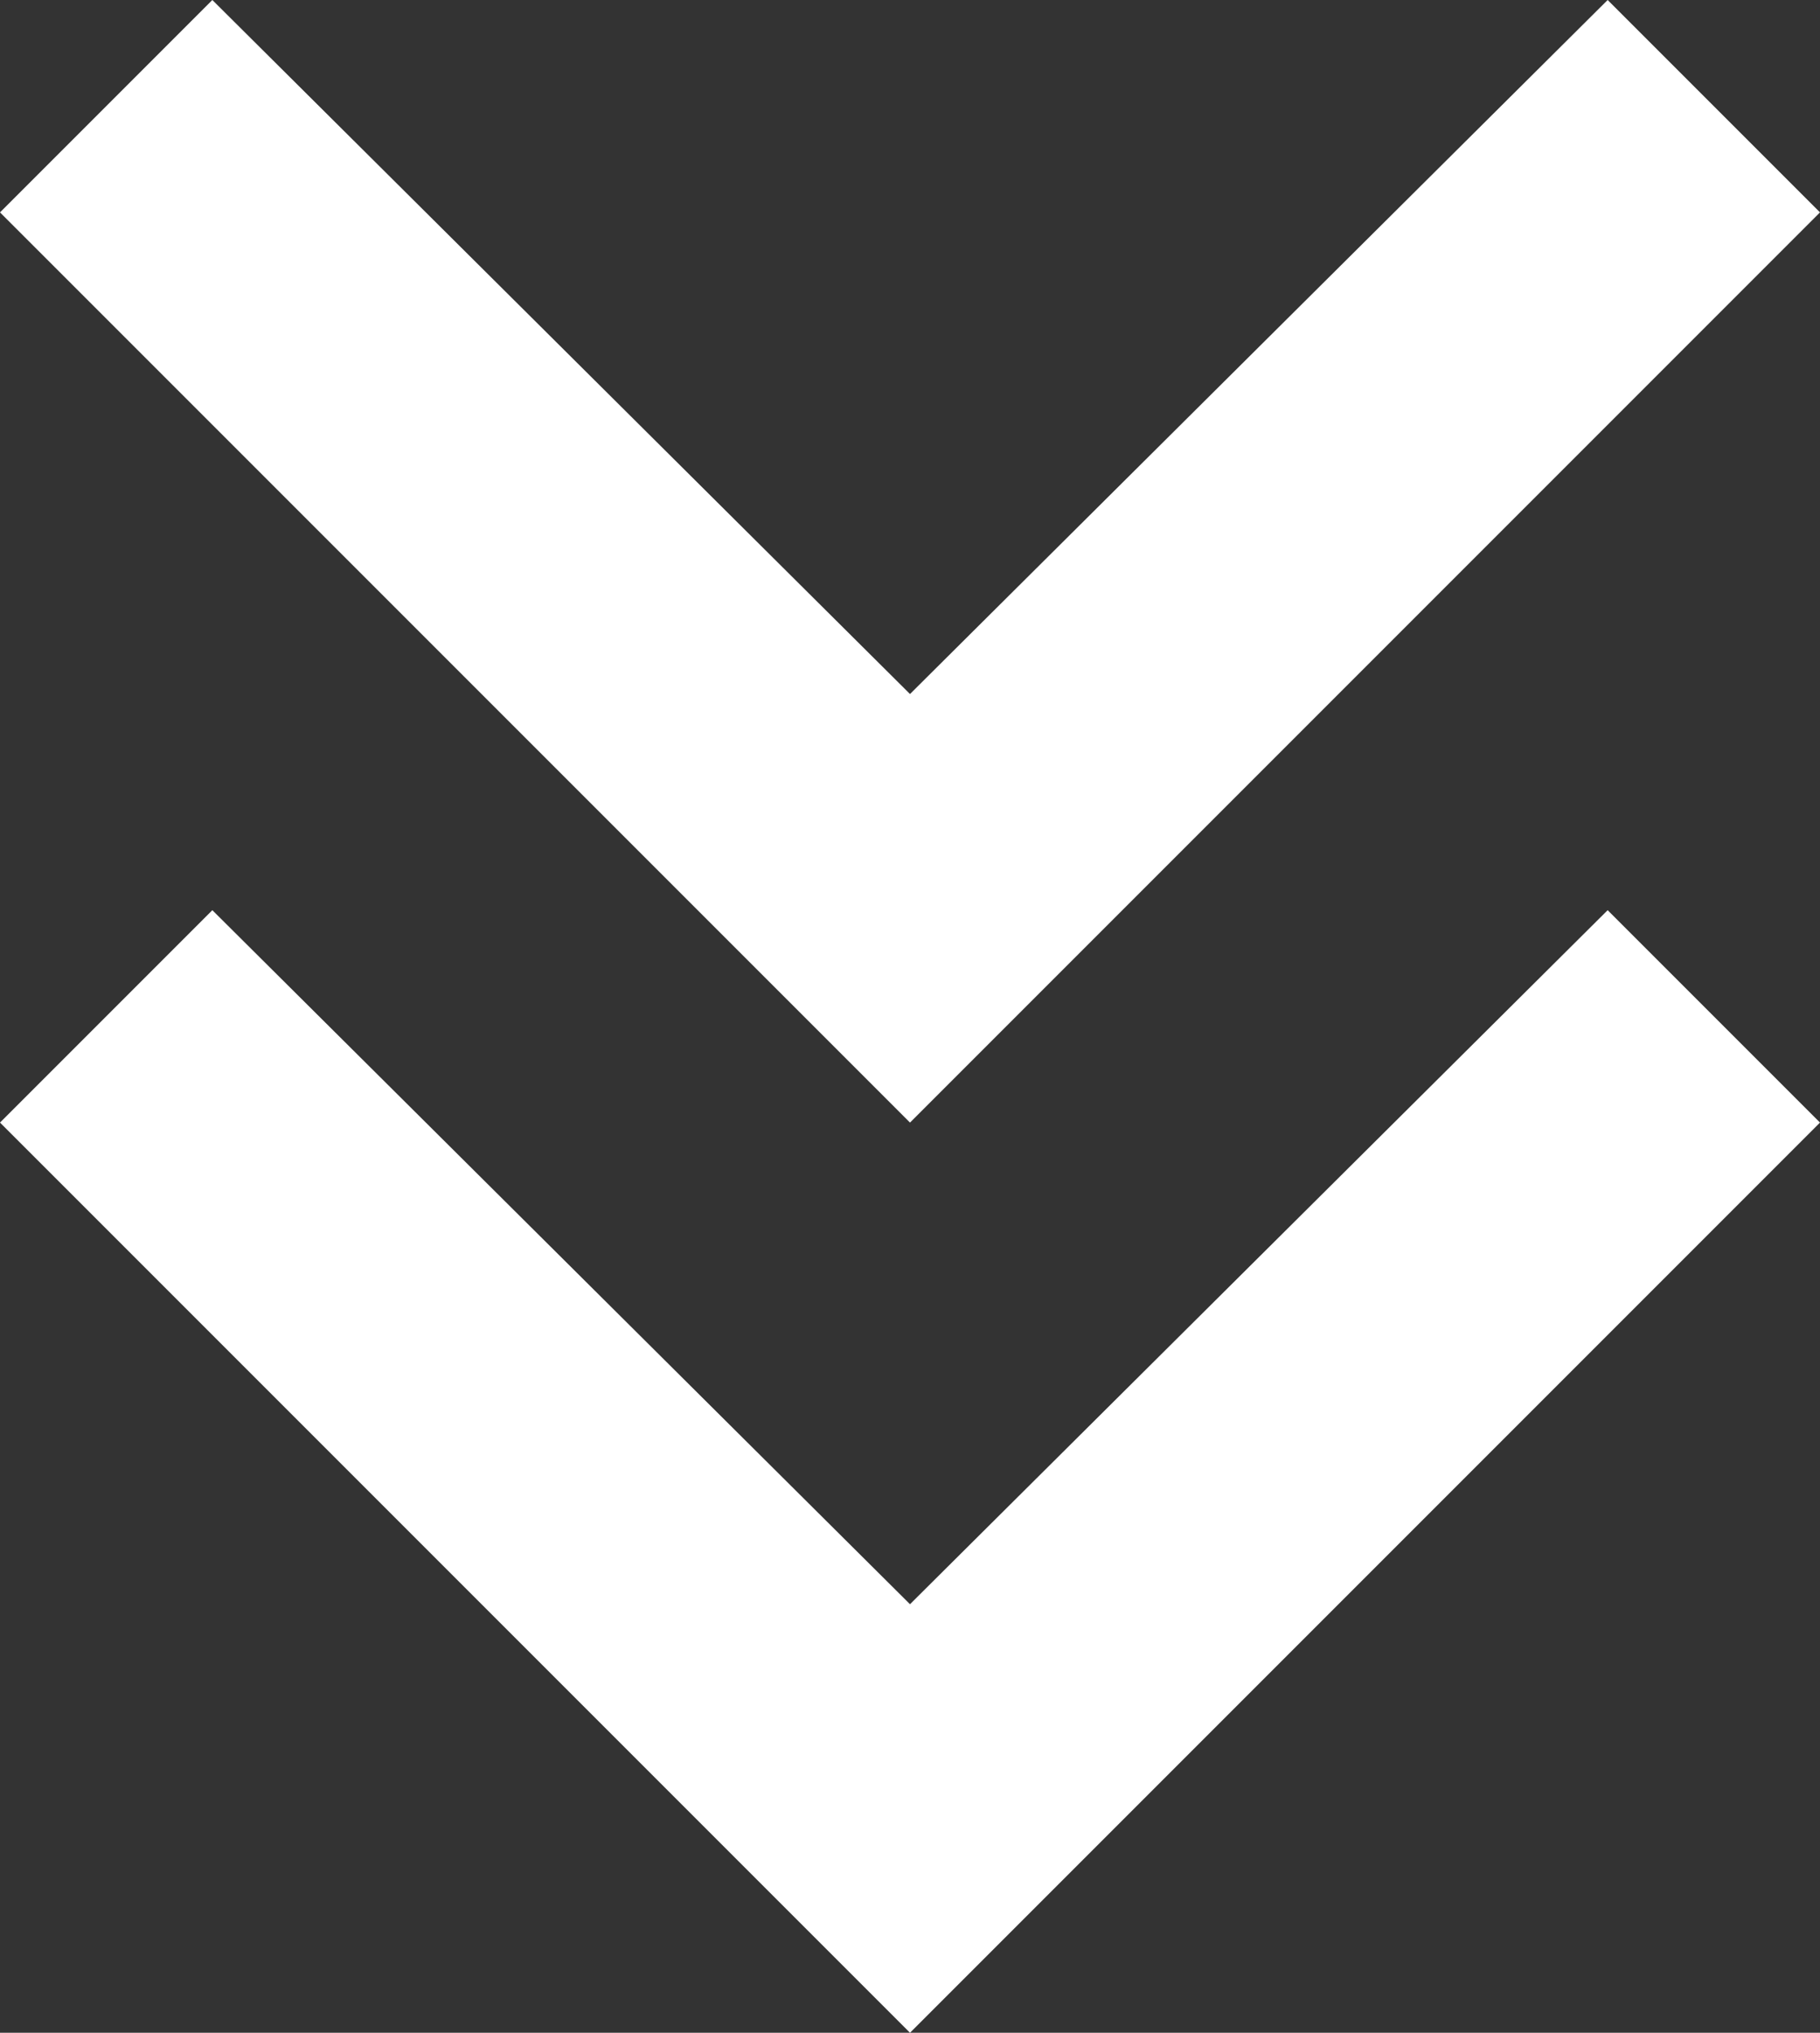 <svg xmlns="http://www.w3.org/2000/svg" width="64" height="71.467" viewBox="0 0 64 71.467">
  <rect x="0" y="0" width="64" height="71.467" fill="#333333" stroke="none"/>
  <path id="stat_minus_2_FILL0_wght400_GRAD0_opsz24" d="M272-664.533l-32-32L247.467-704,272-679.6,296.533-704,304-696.533Zm0-32-32-32L247.467-736,272-711.6,296.533-736,304-728.533Z" transform="translate(-240 736)" fill="#fff"/>
</svg>
